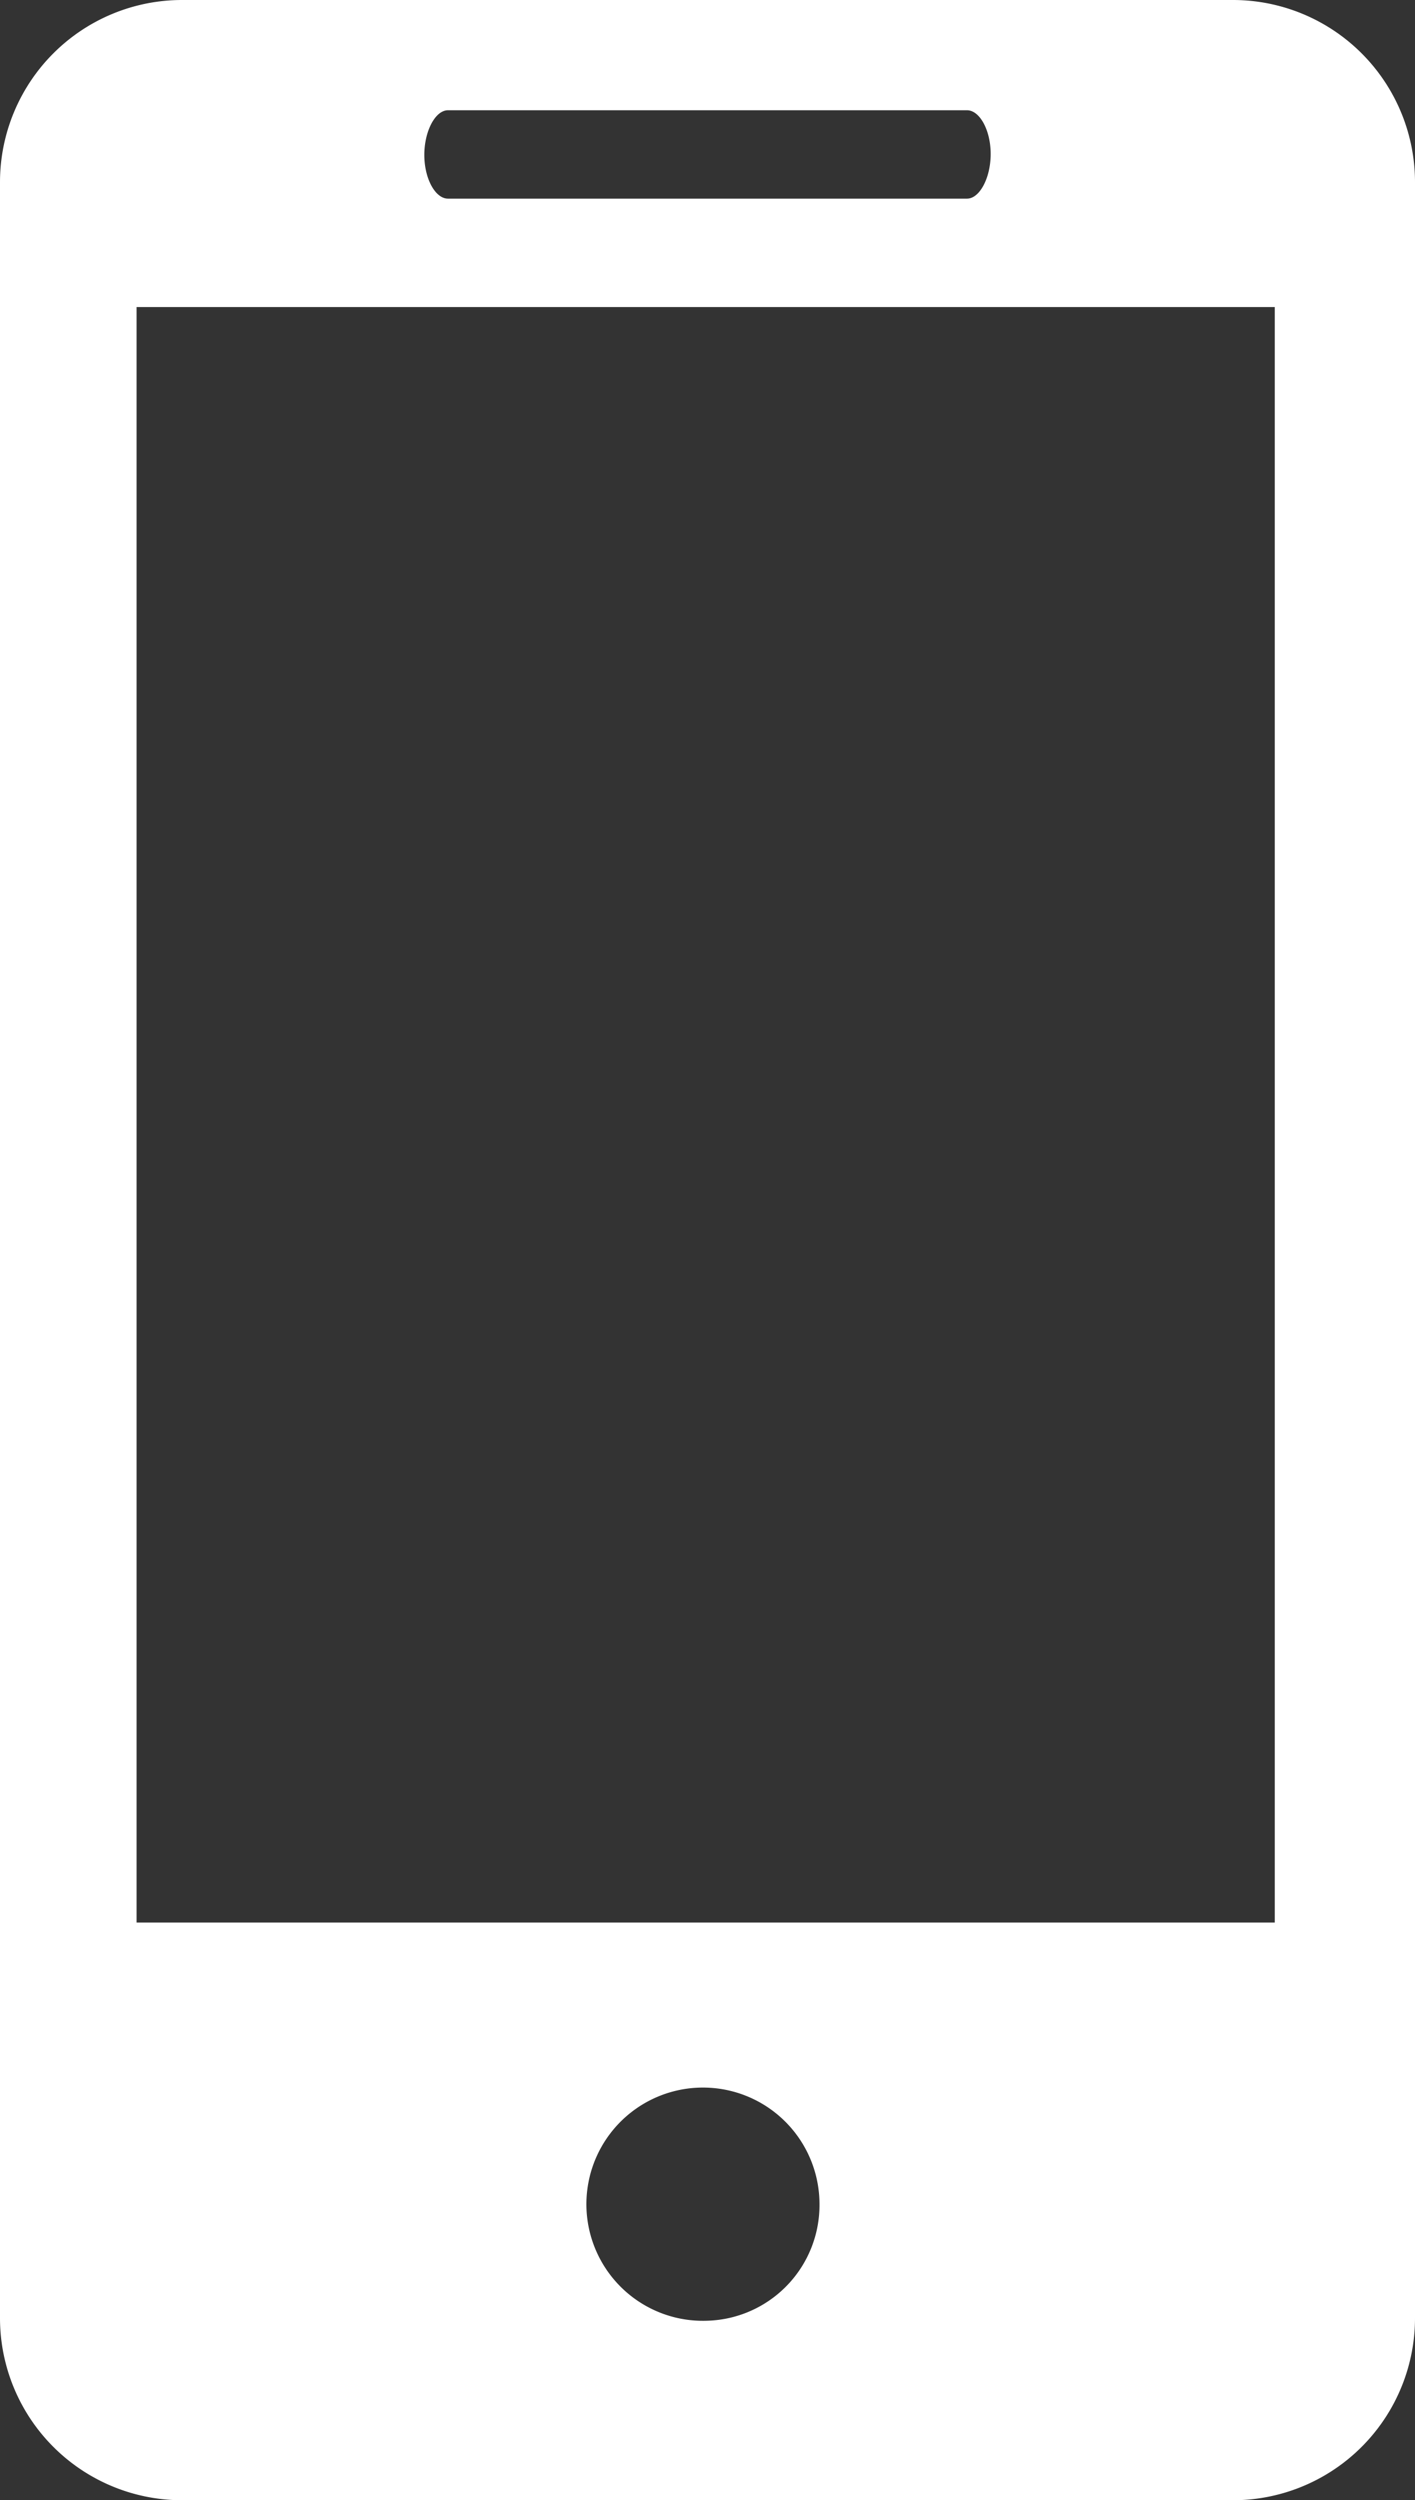 <svg xmlns="http://www.w3.org/2000/svg" viewBox="0 0 15.54 27.44"><rect x="0" y="0" width="15.54" height="27.44" fill="#333333" stroke="none"/><defs><style>.cls-1{fill:#fff;}</style></defs><title>tel</title><g id="レイヤー_2" data-name="レイヤー 2"><g id="Capa_1" data-name="Capa 1"><path class="cls-1" d="M13.54,0H2A2,2,0,0,0,0,2V25.44a2,2,0,0,0,2,2H13.54a2,2,0,0,0,2-2V2A2,2,0,0,0,13.54,0ZM4.92,1.21h5.7c.14,0,.26.22.26.48s-.12.49-.26.49H4.92c-.14,0-.26-.22-.26-.48S4.78,1.21,4.92,1.21ZM7.77,25.47A1.28,1.28,0,1,1,9,24.19,1.27,1.27,0,0,1,7.77,25.47ZM14,21.1H1.5V3.37H14Z"/></g></g></svg>